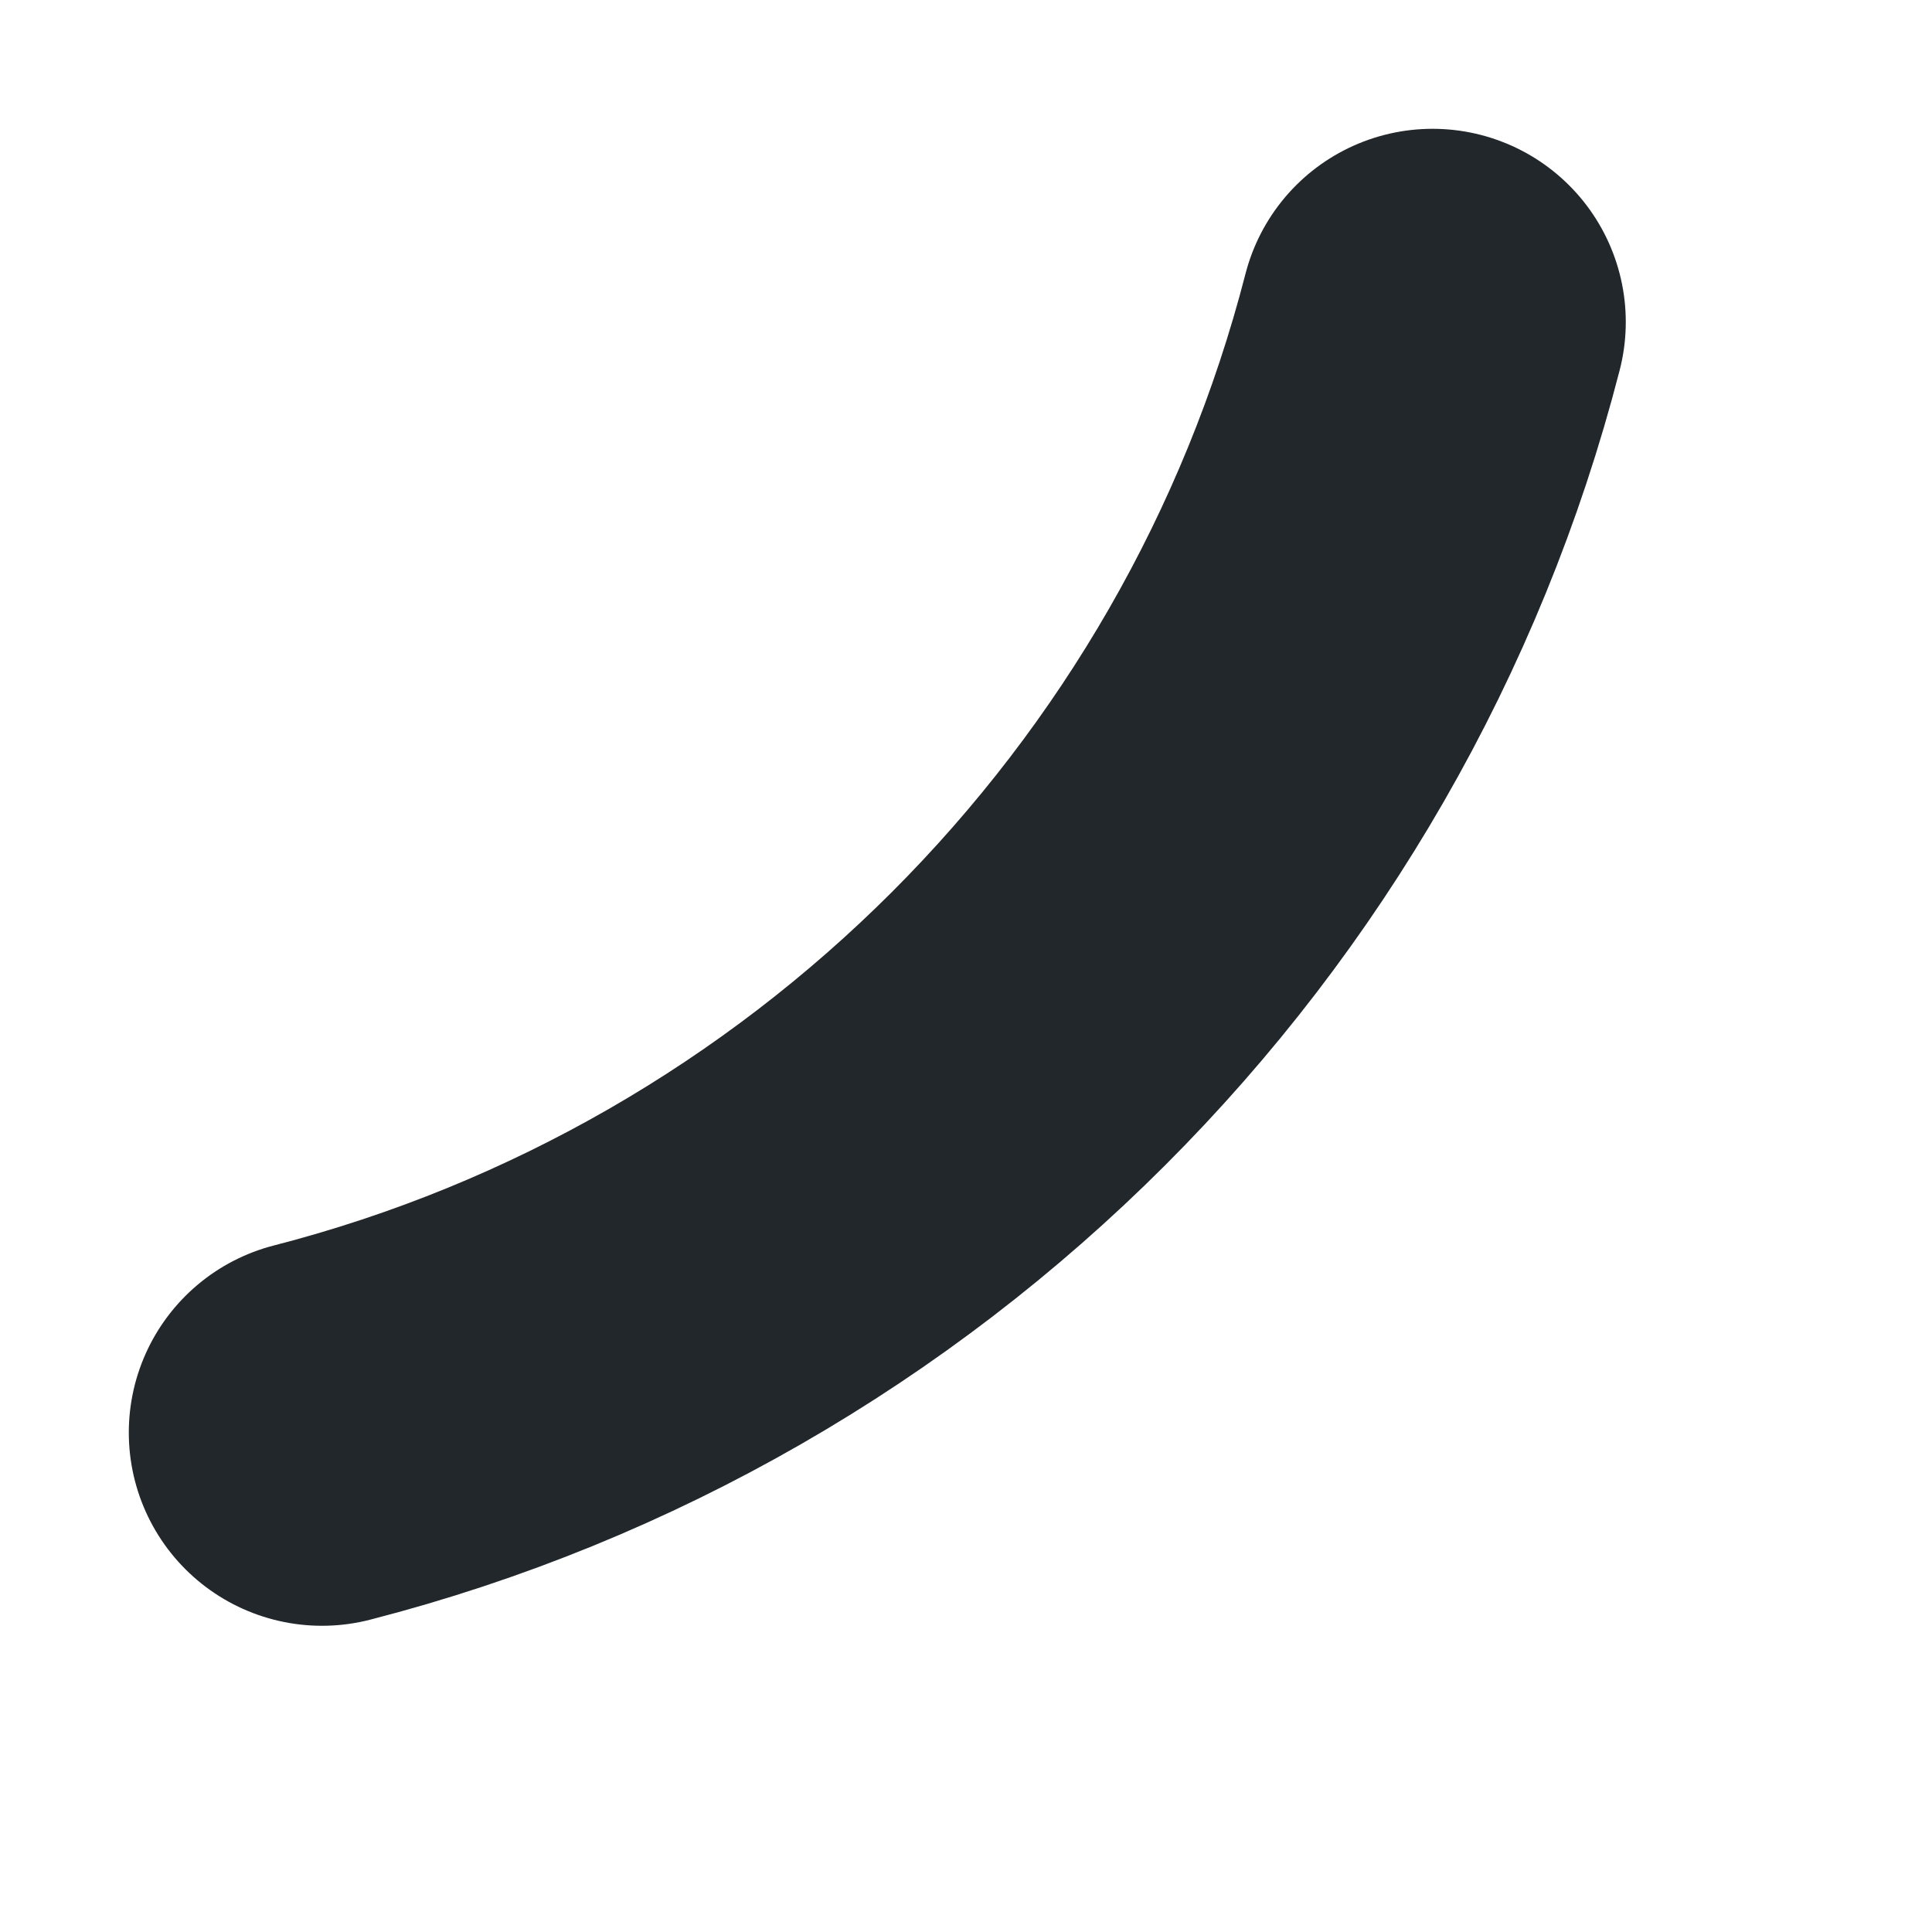 <?xml version="1.0" encoding="utf-8"?>
<svg xmlns="http://www.w3.org/2000/svg" fill="none" height="100%" overflow="visible" preserveAspectRatio="none" style="display: block;" viewBox="0 0 6 6" width="100%">
<path d="M4.449 1C4.015 2.687 2.687 4.015 1 4.449" id="Vector" stroke="#21272A" stroke-linecap="round" stroke-width="1.2"/>
</svg>